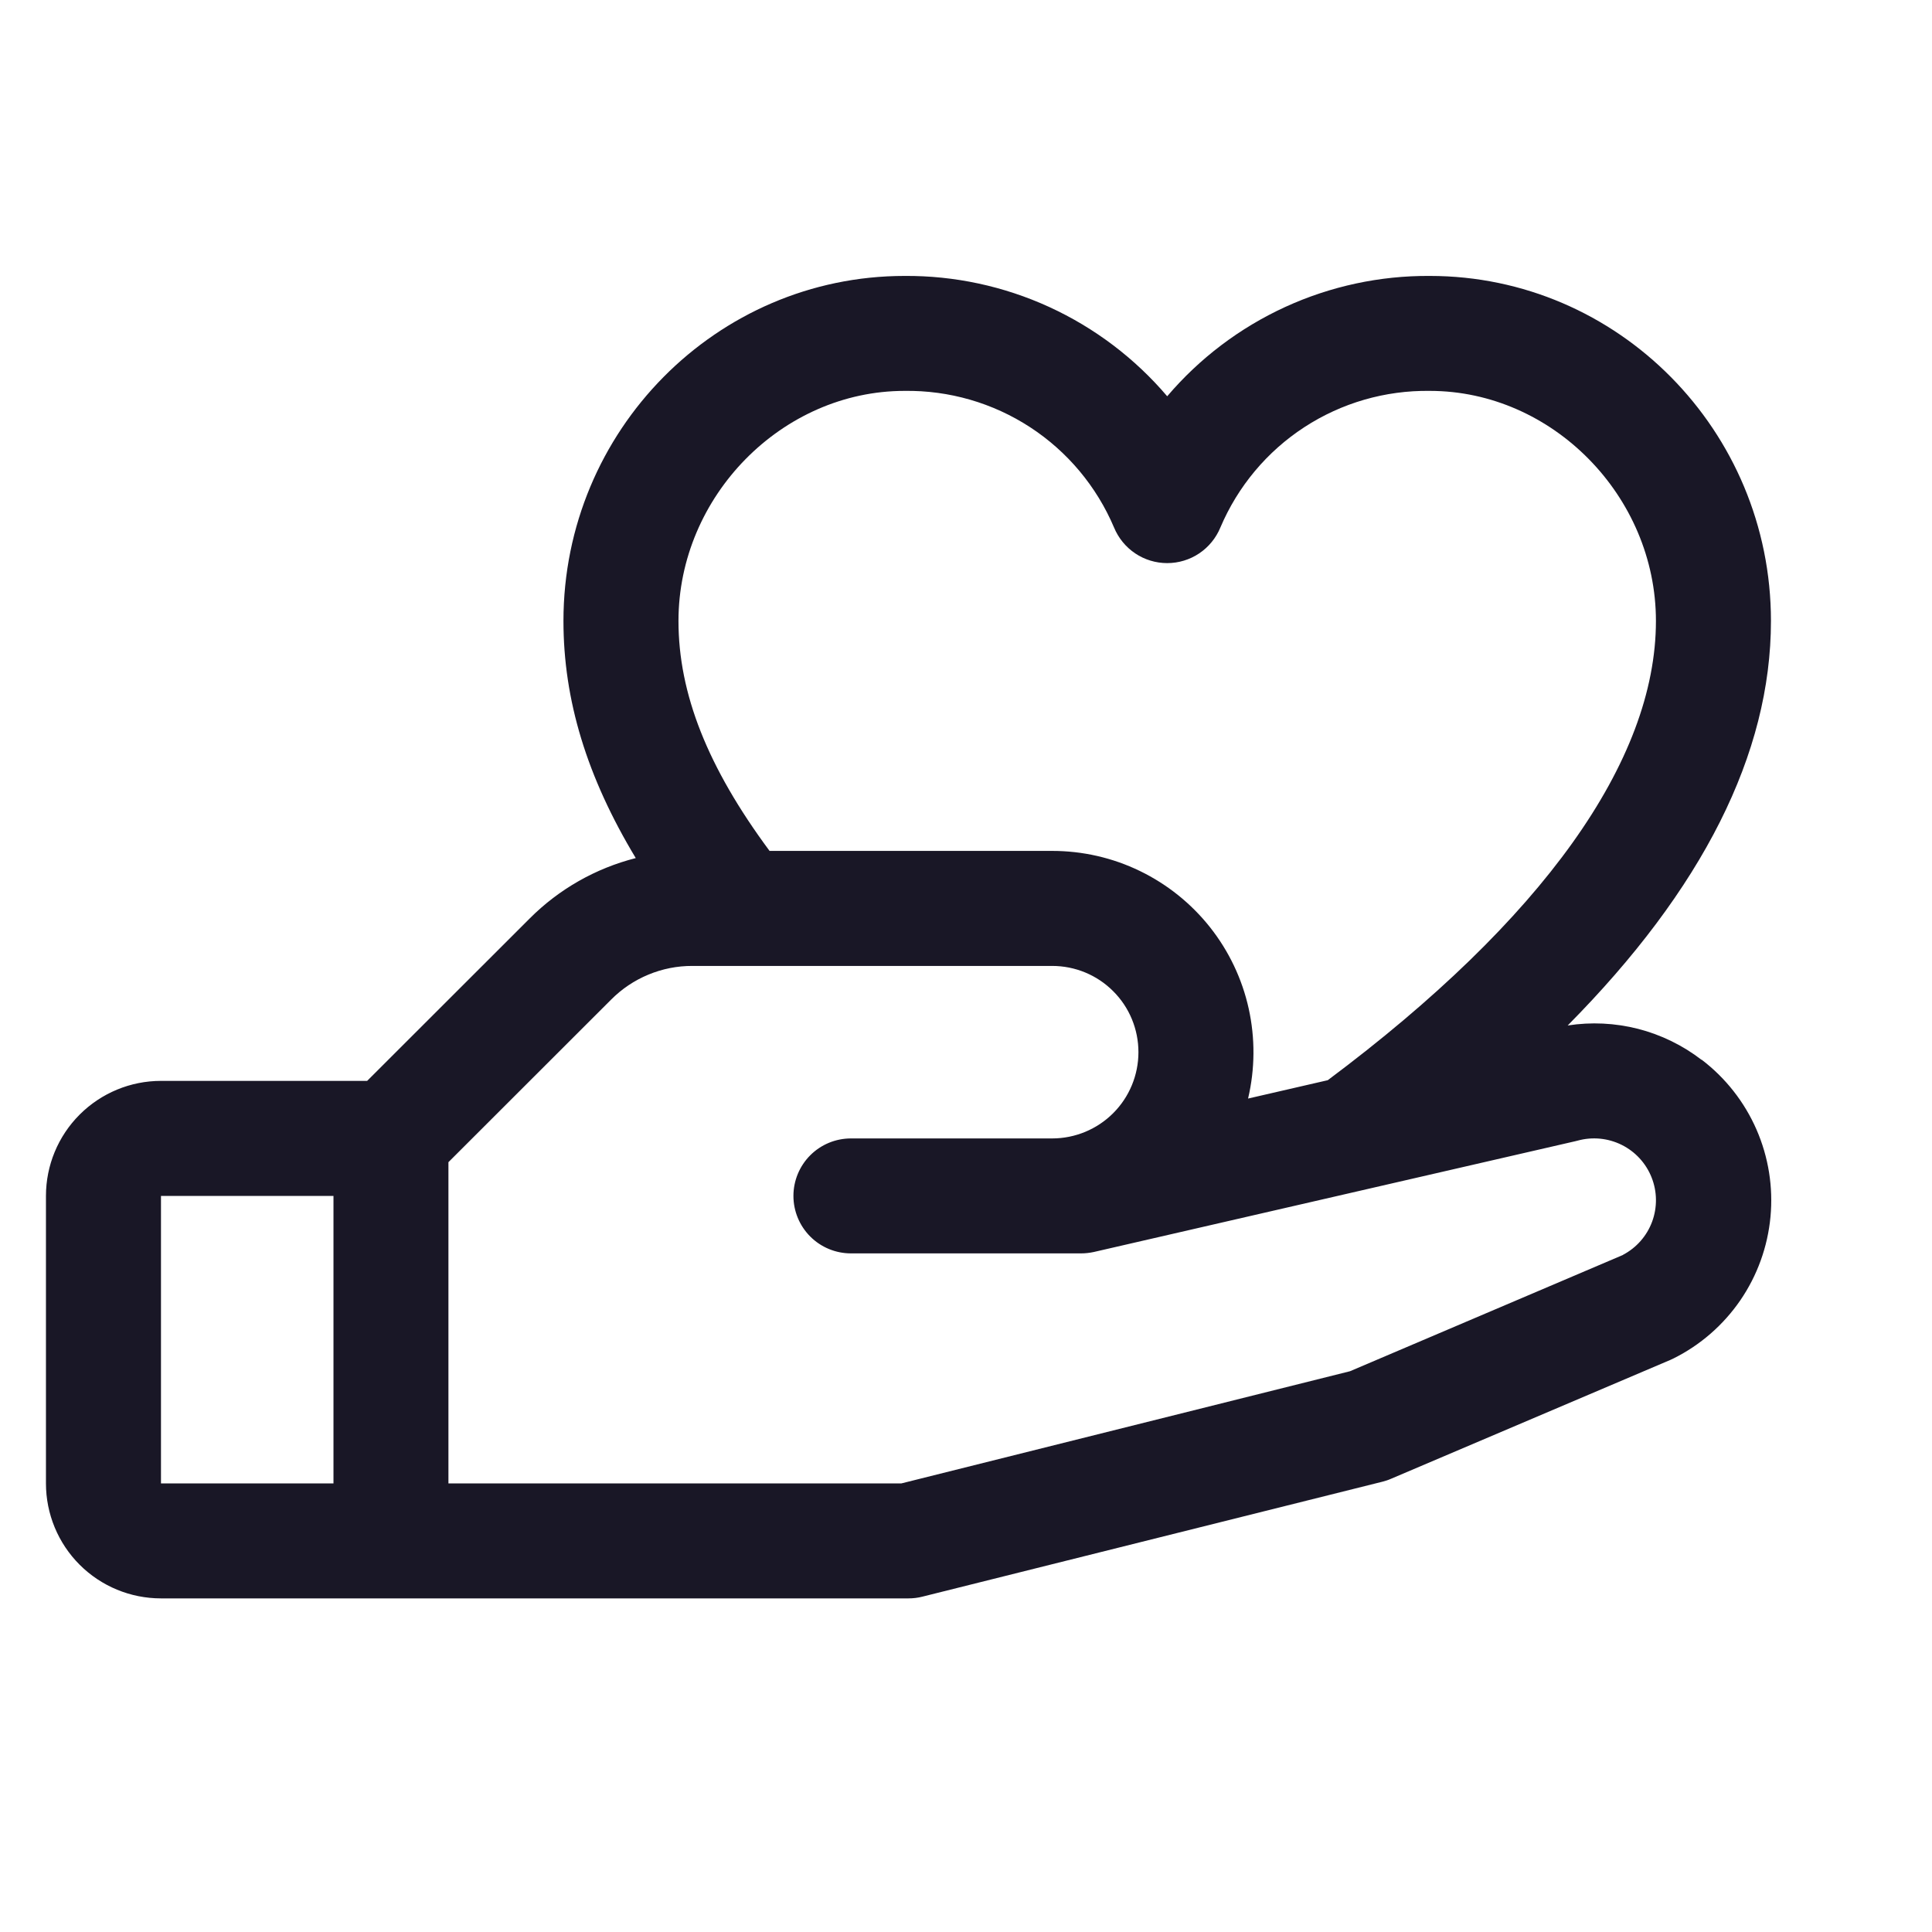 <?xml version="1.0" encoding="UTF-8"?> <svg xmlns="http://www.w3.org/2000/svg" width="28" height="28" viewBox="0 0 28 28" fill="none"><g id="ph:hand-heart" clip-path="url(#clip0_1906_20503)"><path id="Vector" d="M24.659 15.359C24.386 15.149 24.074 14.997 23.741 14.911C23.407 14.826 23.06 14.809 22.72 14.862C24.676 12.887 25.666 10.924 25.666 8.999C25.666 6.241 23.448 3.999 20.722 3.999C19.999 3.994 19.283 4.148 18.626 4.449C17.968 4.751 17.385 5.192 16.916 5.743C16.447 5.192 15.864 4.751 15.206 4.449C14.549 4.148 13.833 3.994 13.11 3.999C10.384 3.999 8.166 6.241 8.166 8.999C8.166 10.145 8.504 11.258 9.214 12.436C8.632 12.584 8.101 12.886 7.677 13.311L5.321 15.665H2.333C1.891 15.665 1.467 15.841 1.154 16.154C0.842 16.466 0.666 16.89 0.666 17.332L0.666 21.499C0.666 21.941 0.842 22.365 1.154 22.677C1.467 22.99 1.891 23.165 2.333 23.165H13.166C13.234 23.165 13.302 23.157 13.368 23.14L20.035 21.474C20.077 21.463 20.119 21.45 20.159 21.432L24.208 19.709L24.253 19.688C24.643 19.494 24.976 19.203 25.222 18.845C25.468 18.486 25.618 18.07 25.659 17.637C25.7 17.204 25.63 16.768 25.456 16.369C25.282 15.971 25.009 15.623 24.663 15.359H24.659ZM13.11 5.665C13.755 5.656 14.389 5.839 14.93 6.192C15.47 6.544 15.893 7.05 16.145 7.644C16.208 7.797 16.315 7.928 16.452 8.02C16.589 8.112 16.751 8.161 16.916 8.161C17.081 8.161 17.243 8.112 17.38 8.02C17.517 7.928 17.624 7.797 17.687 7.644C17.939 7.05 18.362 6.544 18.902 6.192C19.443 5.839 20.077 5.656 20.722 5.665C22.498 5.665 23.999 7.191 23.999 8.999C23.999 11.031 22.355 13.33 19.243 15.655L18.088 15.921C18.189 15.492 18.192 15.046 18.097 14.617C18.002 14.187 17.81 13.784 17.537 13.439C17.264 13.094 16.916 12.815 16.52 12.623C16.124 12.431 15.69 12.332 15.249 12.332H11.153C10.255 11.12 9.833 10.053 9.833 8.999C9.833 7.191 11.334 5.665 13.11 5.665ZM2.333 17.332H4.833V21.499H2.333V17.332ZM23.523 18.187L19.565 19.873L13.062 21.499H6.499V16.843L8.857 14.487C9.011 14.332 9.194 14.209 9.397 14.125C9.599 14.041 9.816 13.998 10.035 13.999H15.249C15.581 13.999 15.899 14.13 16.133 14.365C16.368 14.599 16.499 14.917 16.499 15.249C16.499 15.58 16.368 15.898 16.133 16.133C15.899 16.367 15.581 16.499 15.249 16.499H12.333C12.112 16.499 11.9 16.586 11.743 16.743C11.587 16.899 11.499 17.111 11.499 17.332C11.499 17.553 11.587 17.765 11.743 17.921C11.9 18.078 12.112 18.165 12.333 18.165H15.666C15.729 18.165 15.791 18.158 15.852 18.145L22.832 16.539L22.864 16.531C23.077 16.472 23.304 16.494 23.502 16.592C23.7 16.69 23.855 16.859 23.936 17.064C24.018 17.27 24.02 17.498 23.944 17.705C23.867 17.913 23.716 18.084 23.52 18.187H23.523Z" fill="#191726"></path></g><defs><clipPath id="clip0_1906_20503"><rect width="26.667" height="26.667" fill="white" transform="translate(0.666 0.667)"></rect></clipPath></defs></svg> 